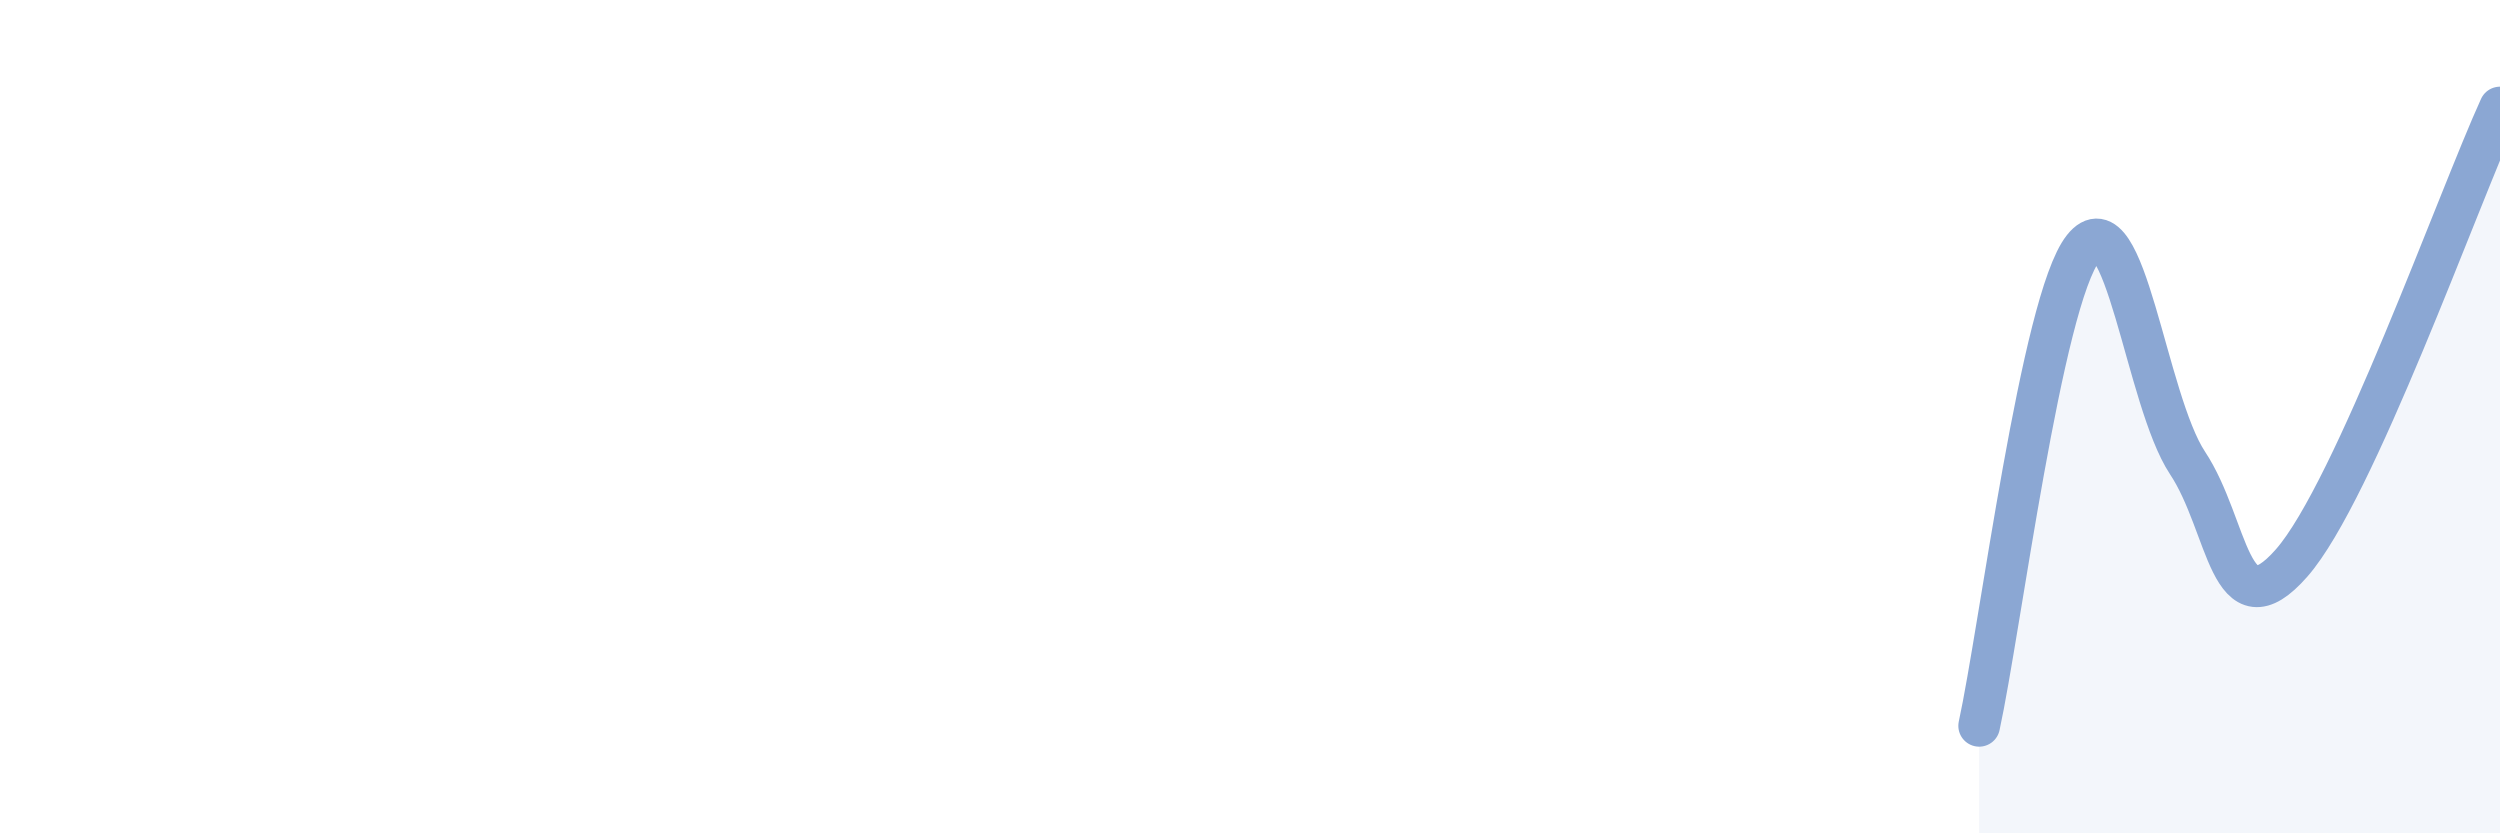 
    <svg width="60" height="20" viewBox="0 0 60 20" xmlns="http://www.w3.org/2000/svg">
      <path
        d="M 47.5,17.42 C 48,15.13 49,7.21 50,5.95 C 51,4.69 51.5,9.6 52.5,11.11 C 53.5,12.62 53.5,15.22 55,13.51 C 56.5,11.8 59,4.77 60,2.58L60 20L47.5 20Z"
        fill="#8ba7d3"
        opacity="0.1"
        stroke-linecap="round"
        stroke-linejoin="round"
      />
      <path
        d="M 47.5,17.42 C 48,15.13 49,7.21 50,5.95 C 51,4.69 51.5,9.6 52.5,11.11 C 53.5,12.62 53.5,15.22 55,13.51 C 56.5,11.8 59,4.77 60,2.58"
        stroke="#8ba7d3"
        stroke-width="1"
        fill="none"
        stroke-linecap="round"
        stroke-linejoin="round"
      />
    </svg>
  